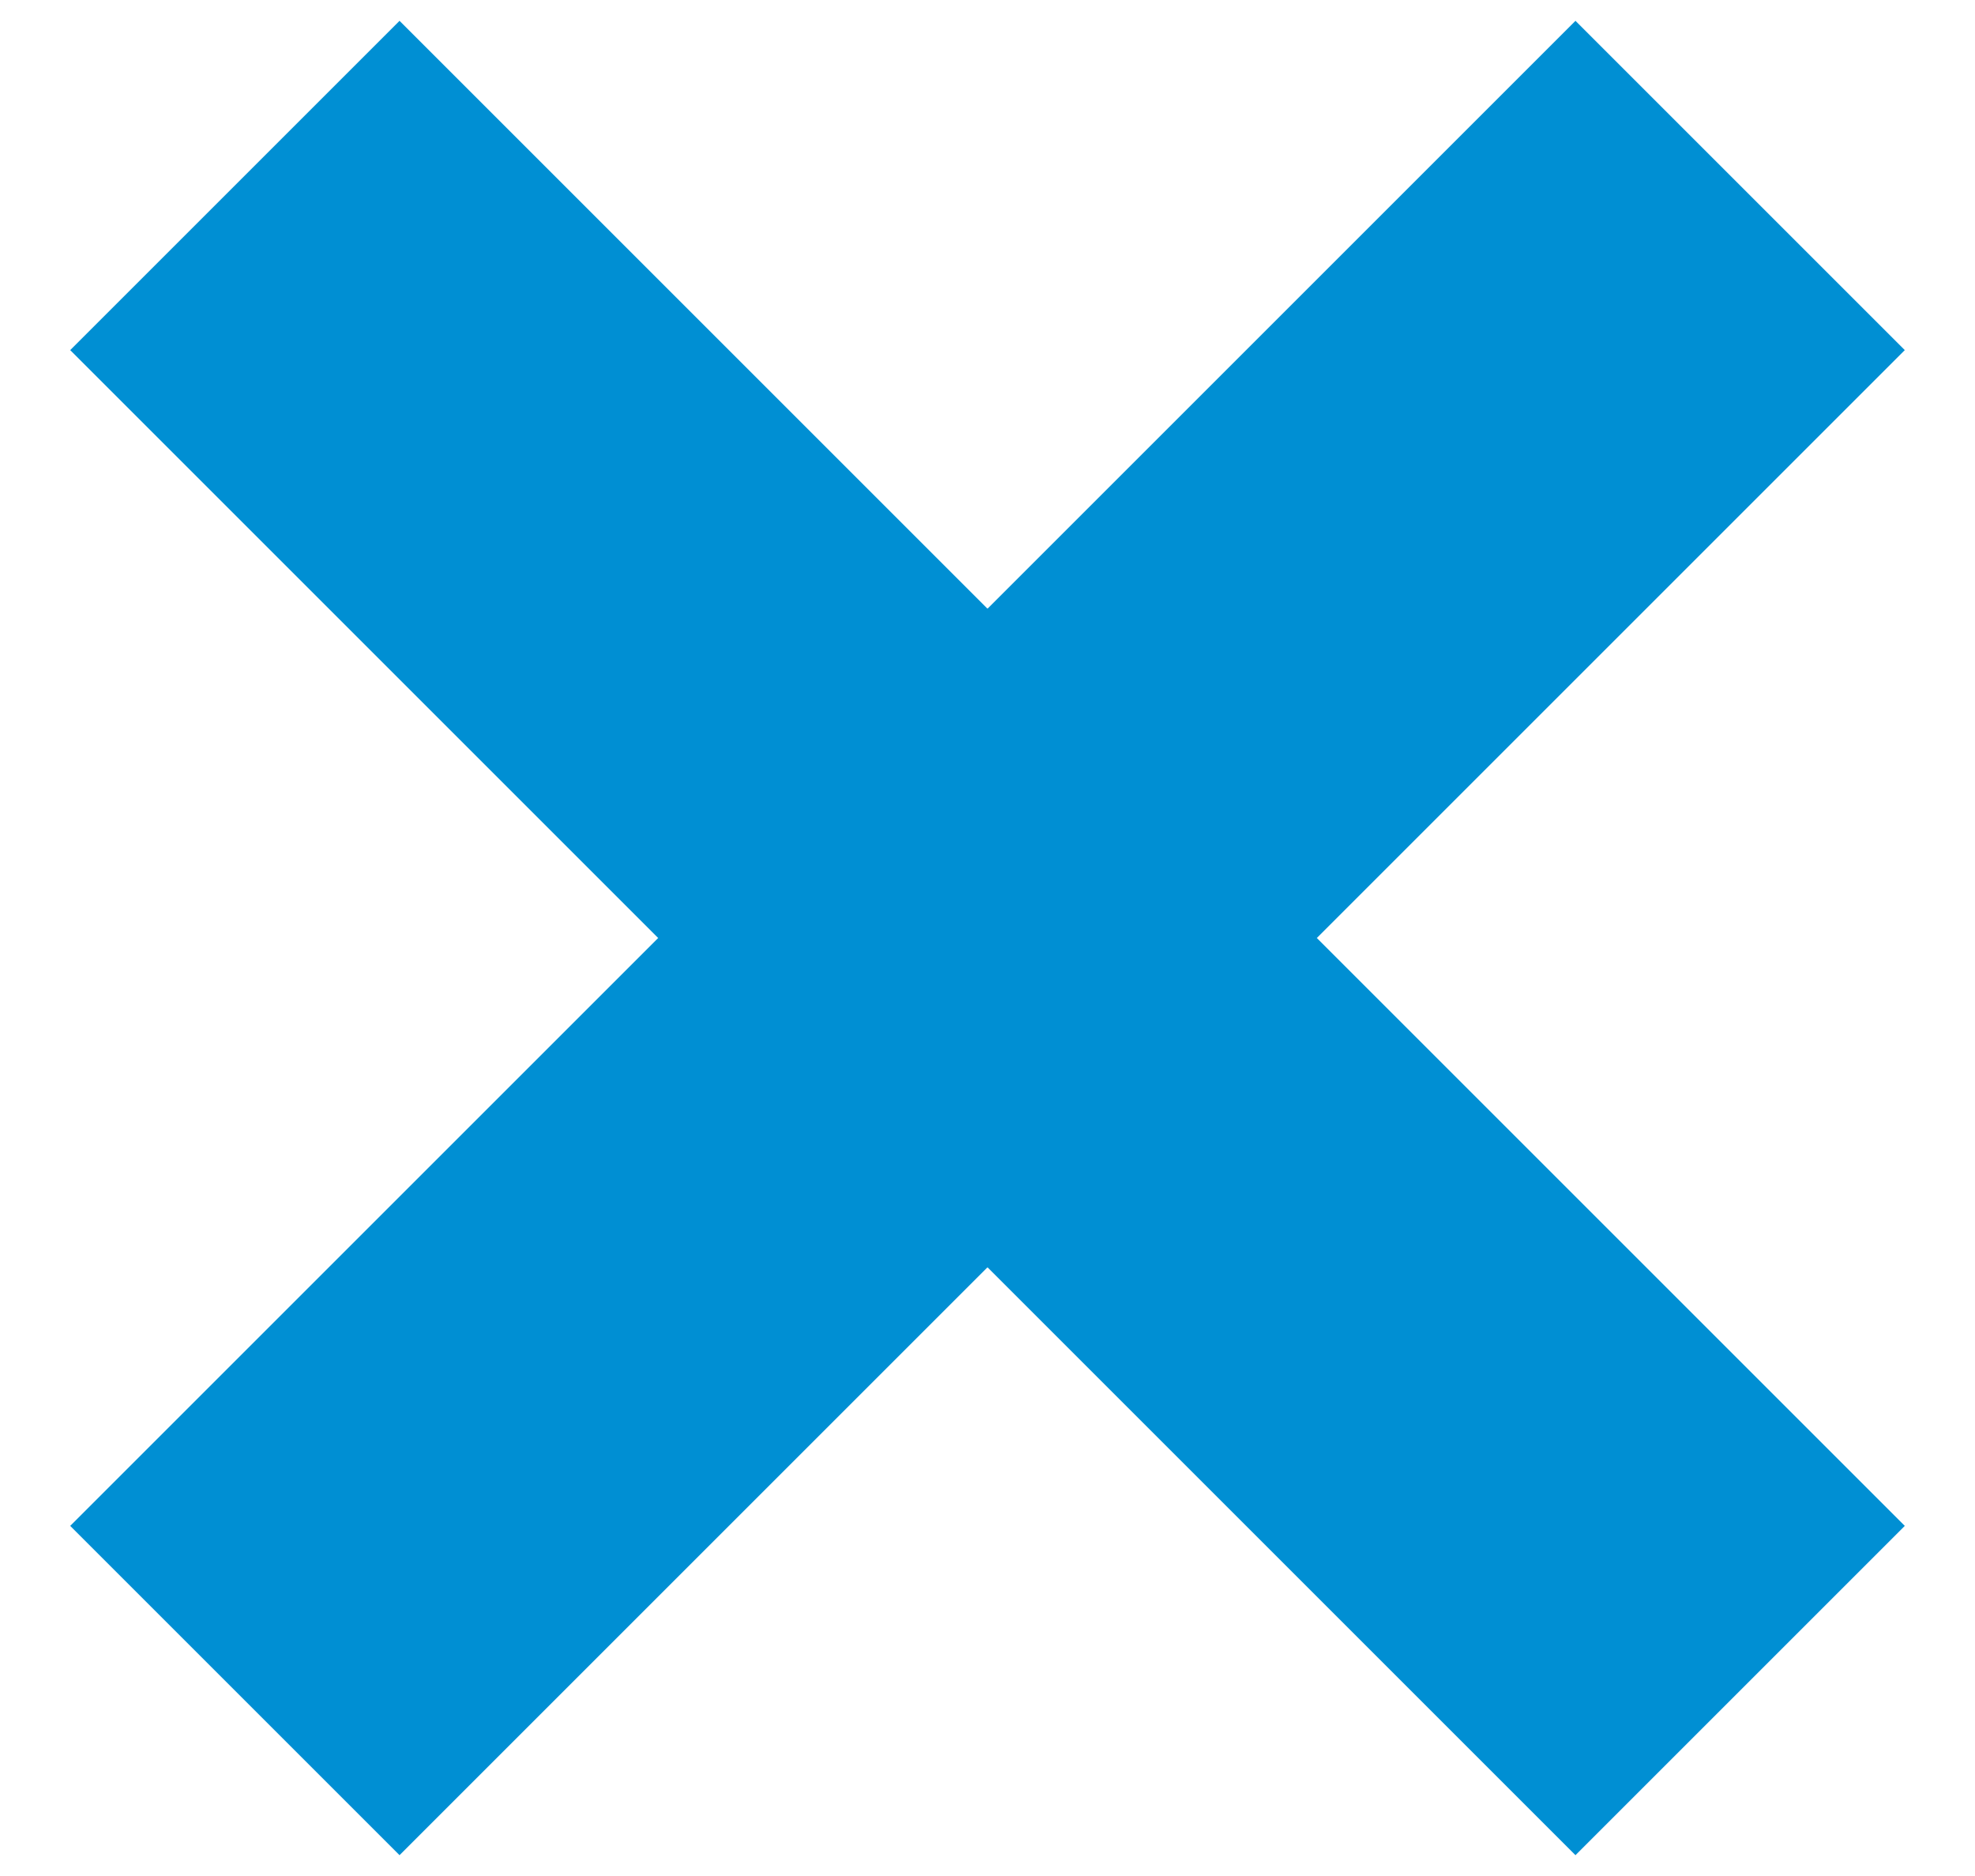 <?xml version="1.0" encoding="UTF-8" standalone="no"?>
<svg width="20px" height="19px" viewBox="0 0 20 19" version="1.1" xmlns="http://www.w3.org/2000/svg" xmlns:xlink="http://www.w3.org/1999/xlink" xmlns:sketch="http://www.bohemiancoding.com/sketch/ns">
    <!-- Generator: Sketch 3.2.2 (9983) - http://www.bohemiancoding.com/sketch -->
    <title>Imported Layers</title>
    <desc>Created with Sketch.</desc>
    <defs></defs>
    <g id="Page-1" stroke="none" stroke-width="1" fill="none" fill-rule="evenodd" sketch:type="MSPage">
        <g id="Imported-Layers" sketch:type="MSLayerGroup" fill="#008FD3">
            <path d="M19.289,15.454 L15.954,18.789 L0.711,3.546 L4.046,0.211 L19.289,15.454" id="Fill-1" sketch:type="MSShapeGroup"></path>
            <path d="M4.046,18.789 L0.711,15.454 L15.954,0.211 L19.289,3.546 L4.046,18.789" id="Fill-2" sketch:type="MSShapeGroup"></path>
        </g>
    </g>
</svg>